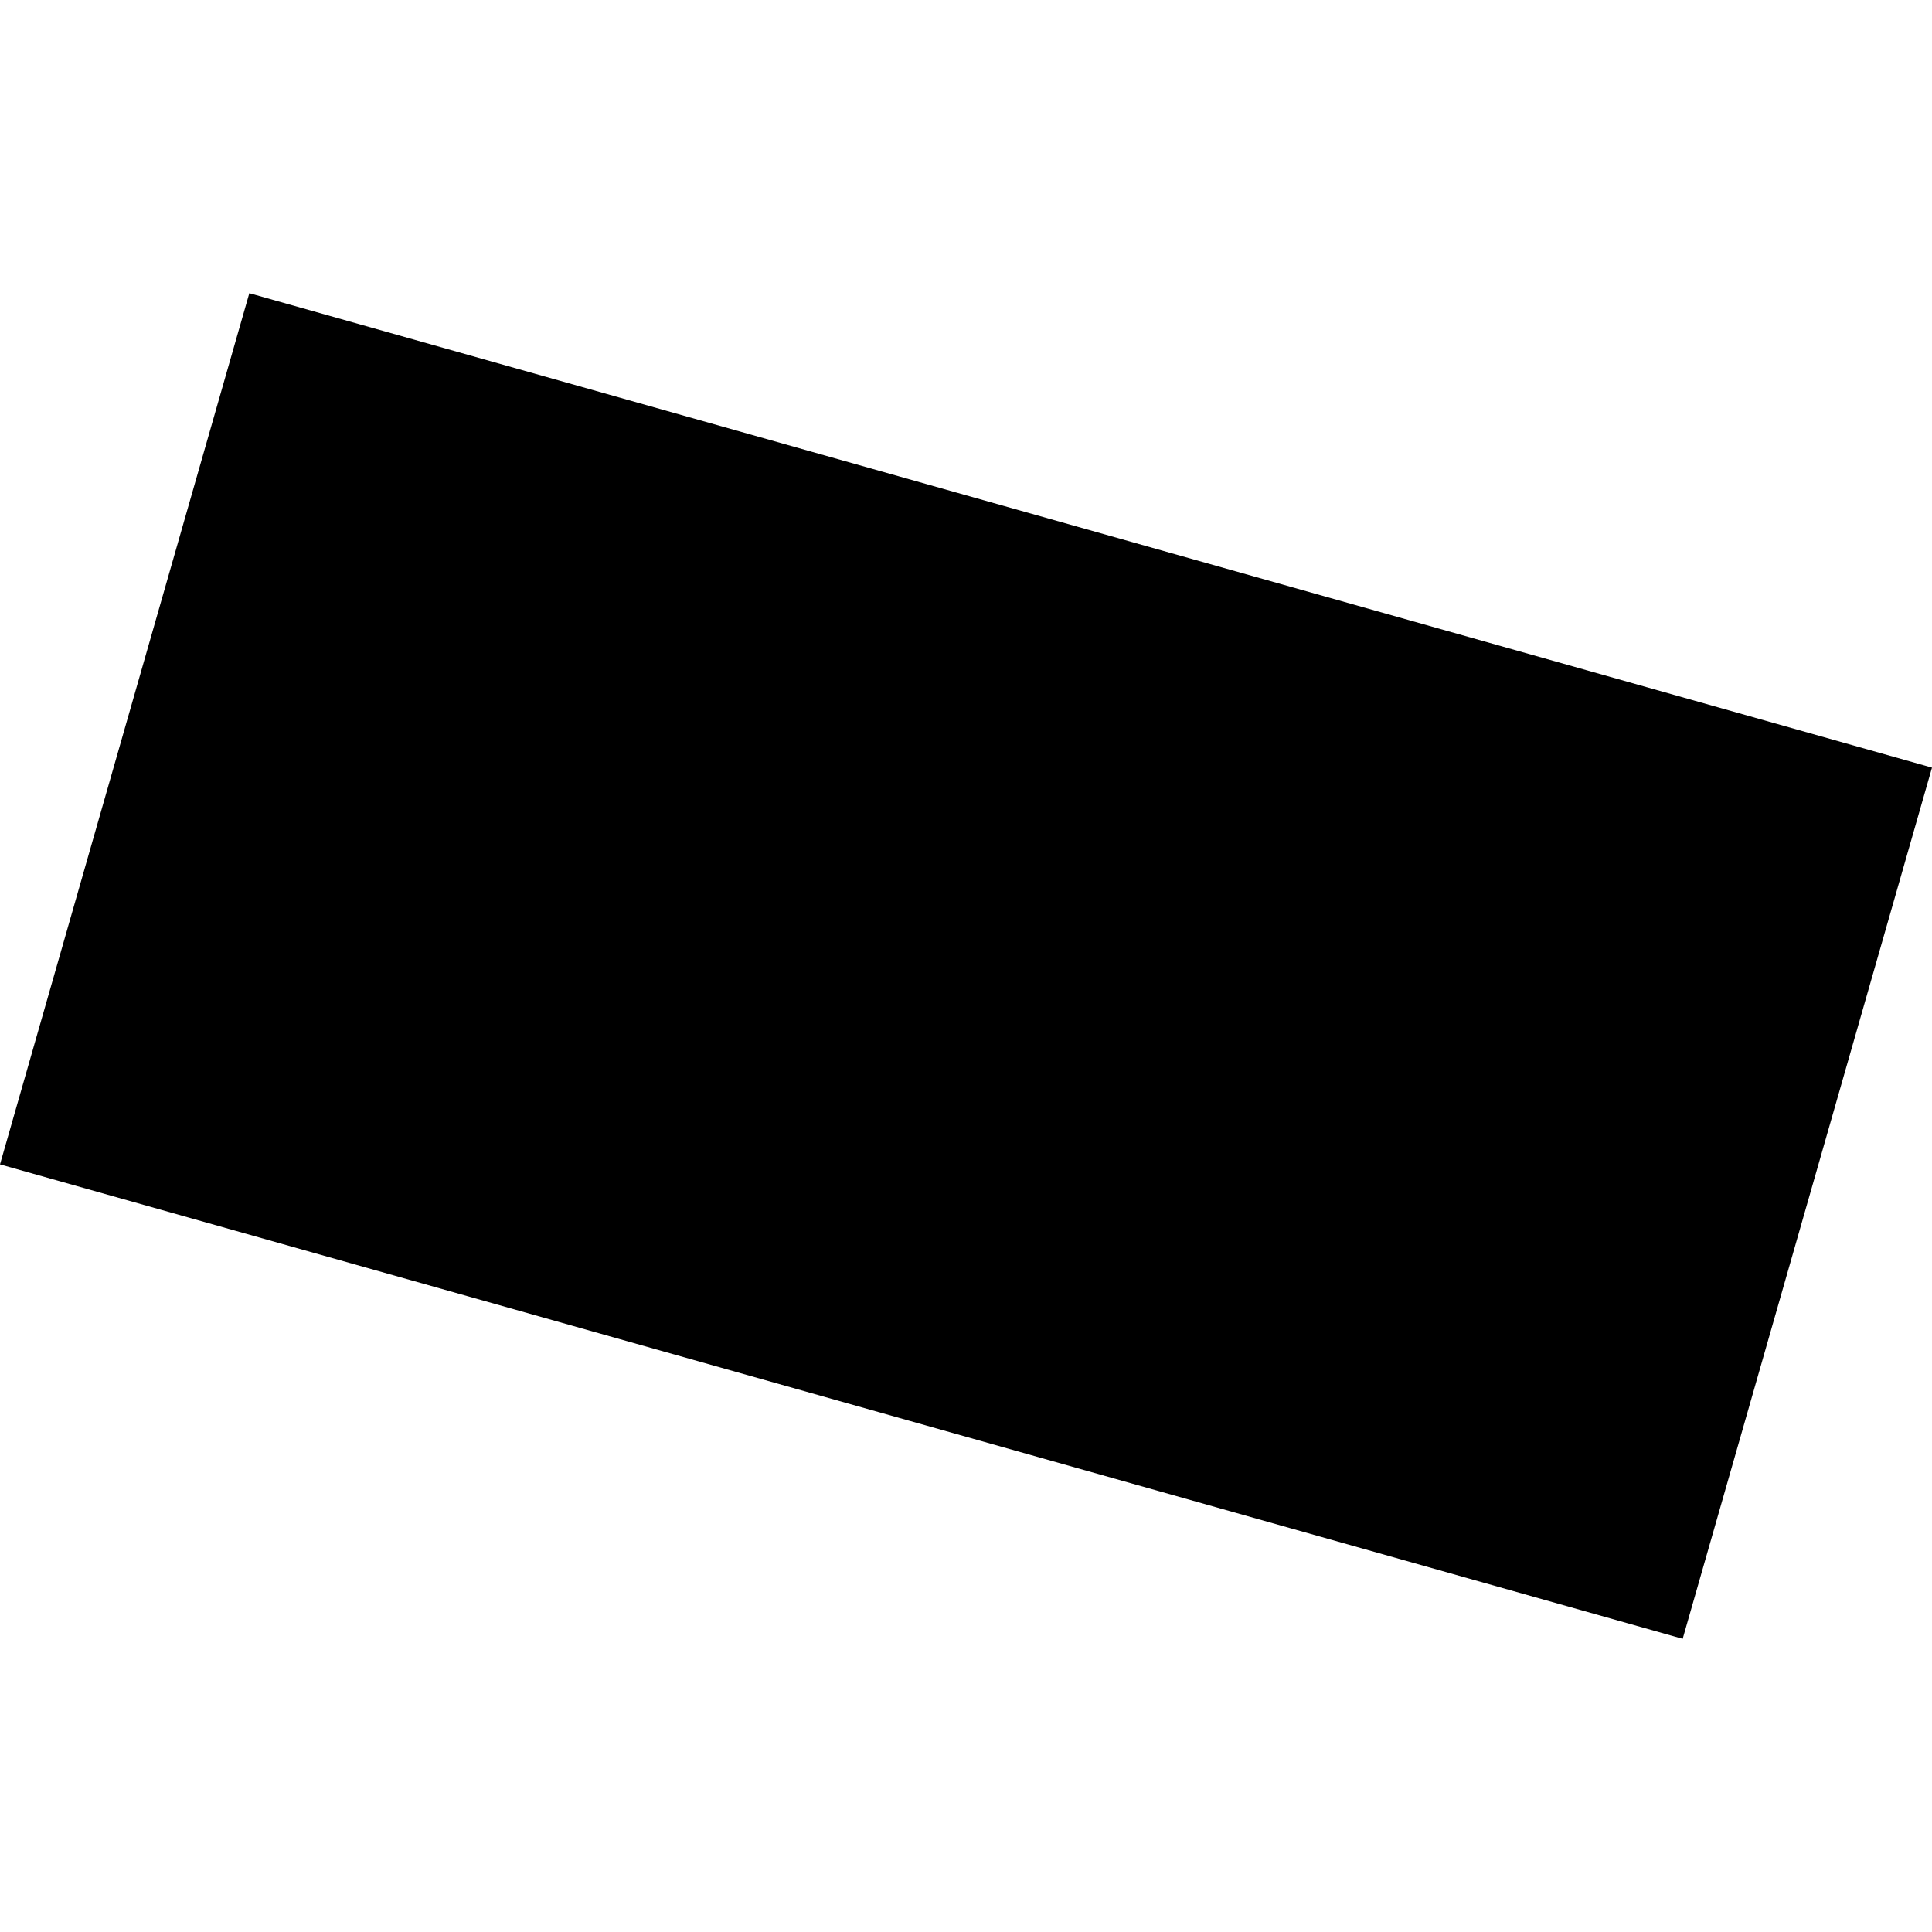 <?xml version="1.0" encoding="utf-8" standalone="no"?>
<!DOCTYPE svg PUBLIC "-//W3C//DTD SVG 1.1//EN"
  "http://www.w3.org/Graphics/SVG/1.1/DTD/svg11.dtd">
<!-- Created with matplotlib (https://matplotlib.org/) -->
<svg height="288pt" version="1.1" viewBox="0 0 288 288" width="288pt" xmlns="http://www.w3.org/2000/svg" xmlns:xlink="http://www.w3.org/1999/xlink">
 <defs>
  <style type="text/css">
*{stroke-linecap:butt;stroke-linejoin:round;}
  </style>
 </defs>
 <g id="figure_1">
  <g id="patch_1">
   <path d="M 0 288 
L 288 288 
L 288 0 
L 0 0 
z
" style="fill:none;opacity:0;"/>
  </g>
  <g id="axes_1">
   <g id="PatchCollection_1">
    <path clip-path="url(#pb181dc7530)" d="M 288 114.429 
L 250.834 244.294 
L 0 173.571 
L 37.166 43.706 
L 288 114.429 
"/>
   </g>
  </g>
 </g>
 <defs>
  <clipPath id="pb181dc7530">
   <rect height="200.588" width="288" x="0" y="43.706"/>
  </clipPath>
 </defs>
</svg>
